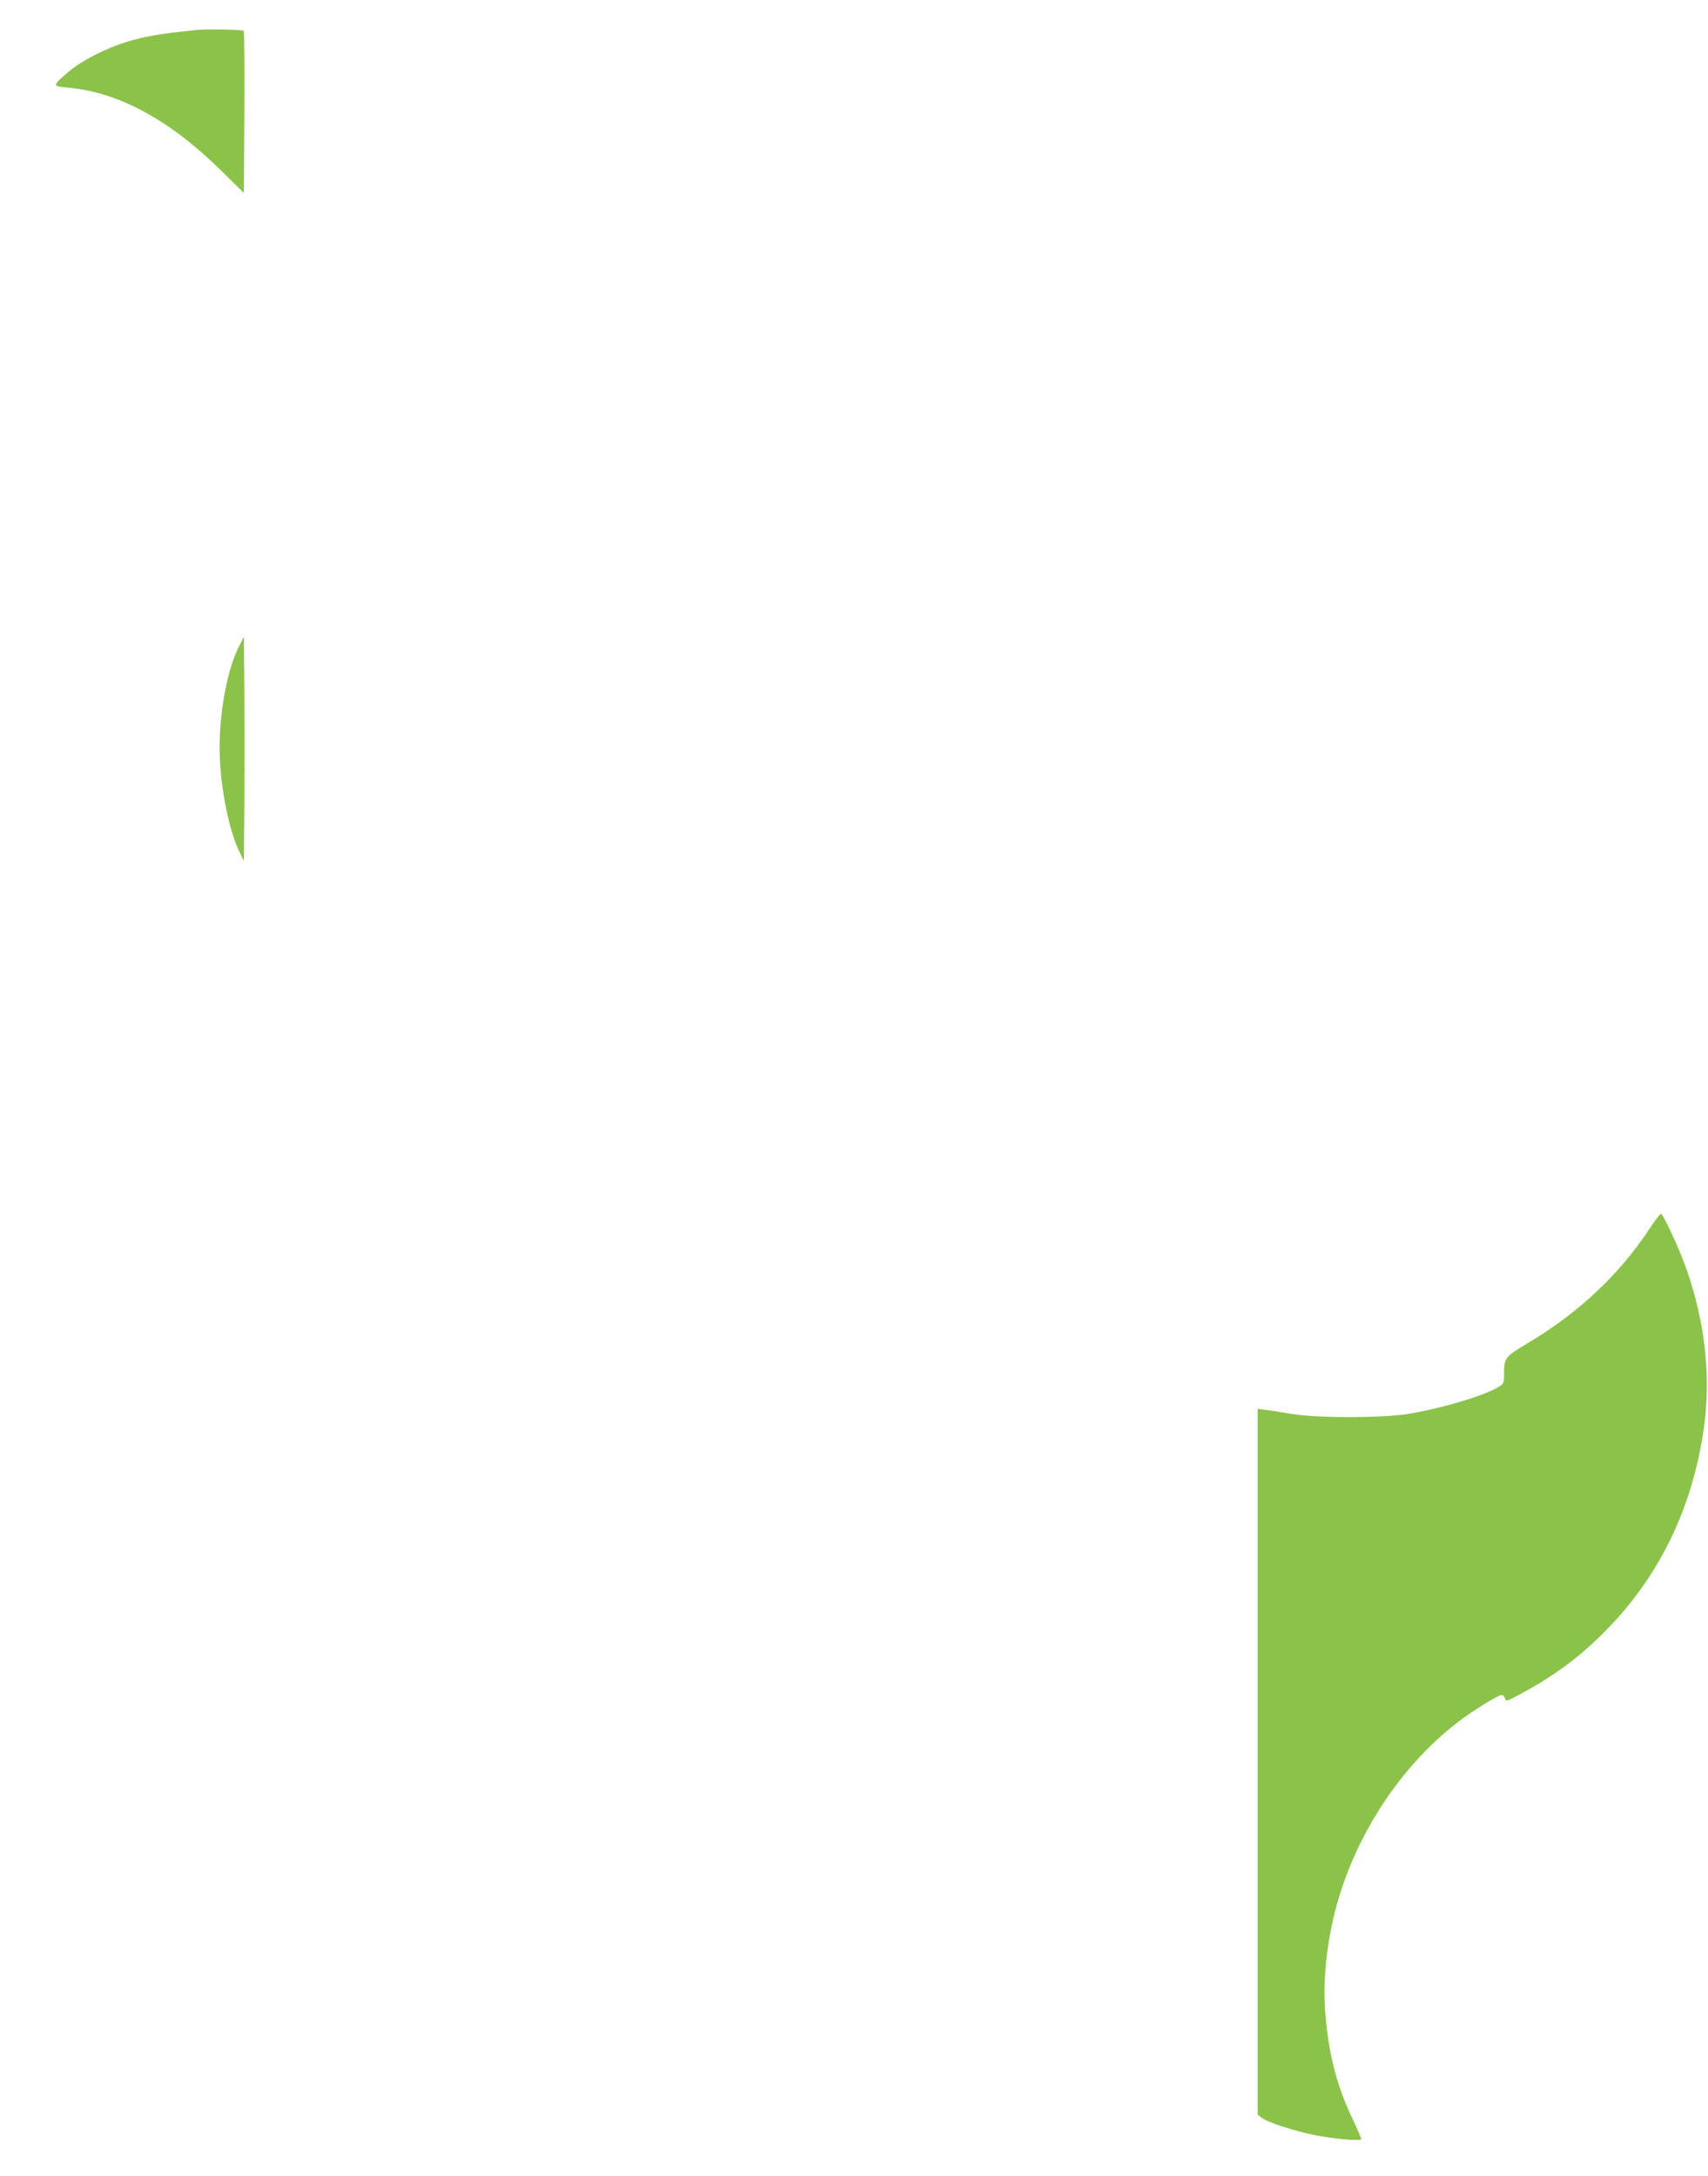 <?xml version="1.0" standalone="no"?>
<!DOCTYPE svg PUBLIC "-//W3C//DTD SVG 20010904//EN"
 "http://www.w3.org/TR/2001/REC-SVG-20010904/DTD/svg10.dtd">
<svg version="1.0" xmlns="http://www.w3.org/2000/svg"
 width="1005pt" height="1280pt" viewBox="0 0 1005 1280"
 preserveAspectRatio="xMidYMid meet">
<g transform="translate(0,1280) scale(0.1,-0.1)"
fill="#8bc34a" stroke="none">
<path d="M1160 12624 c-198 -21 -261 -30 -360 -55 -144 -36 -308 -116 -400
-194 -94 -81 -94 -82 -3 -90 304 -28 603 -190 913 -497 l125 -123 3 474 c1
261 0 477 -4 480 -6 7 -220 11 -274 5z"/>
<path d="M1402 8989 c-73 -149 -120 -431 -108 -659 10 -197 56 -418 114 -539
l27 -56 3 333 c1 184 1 481 0 660 l-3 327 -33 -66z"/>
<path d="M9703 5568 c-177 -268 -419 -494 -716 -670 -131 -78 -137 -86 -137
-178 0 -55 -2 -59 -32 -78 -88 -53 -329 -125 -533 -159 -152 -25 -533 -25
-685 0 -58 10 -126 21 -152 24 l-48 6 0 -2076 0 -2076 25 -19 c33 -26 188 -76
310 -101 123 -24 275 -37 275 -23 0 5 -22 56 -49 113 -94 196 -142 379 -162
618 -14 157 -2 333 36 519 96 468 376 921 747 1205 82 63 234 157 254 157 7 0
16 -9 19 -20 6 -20 11 -18 93 26 198 107 343 214 492 364 322 322 522 733 587
1210 40 297 6 609 -102 920 -40 117 -139 330 -152 330 -5 0 -37 -42 -70 -92z"/>
</g>
</svg>

